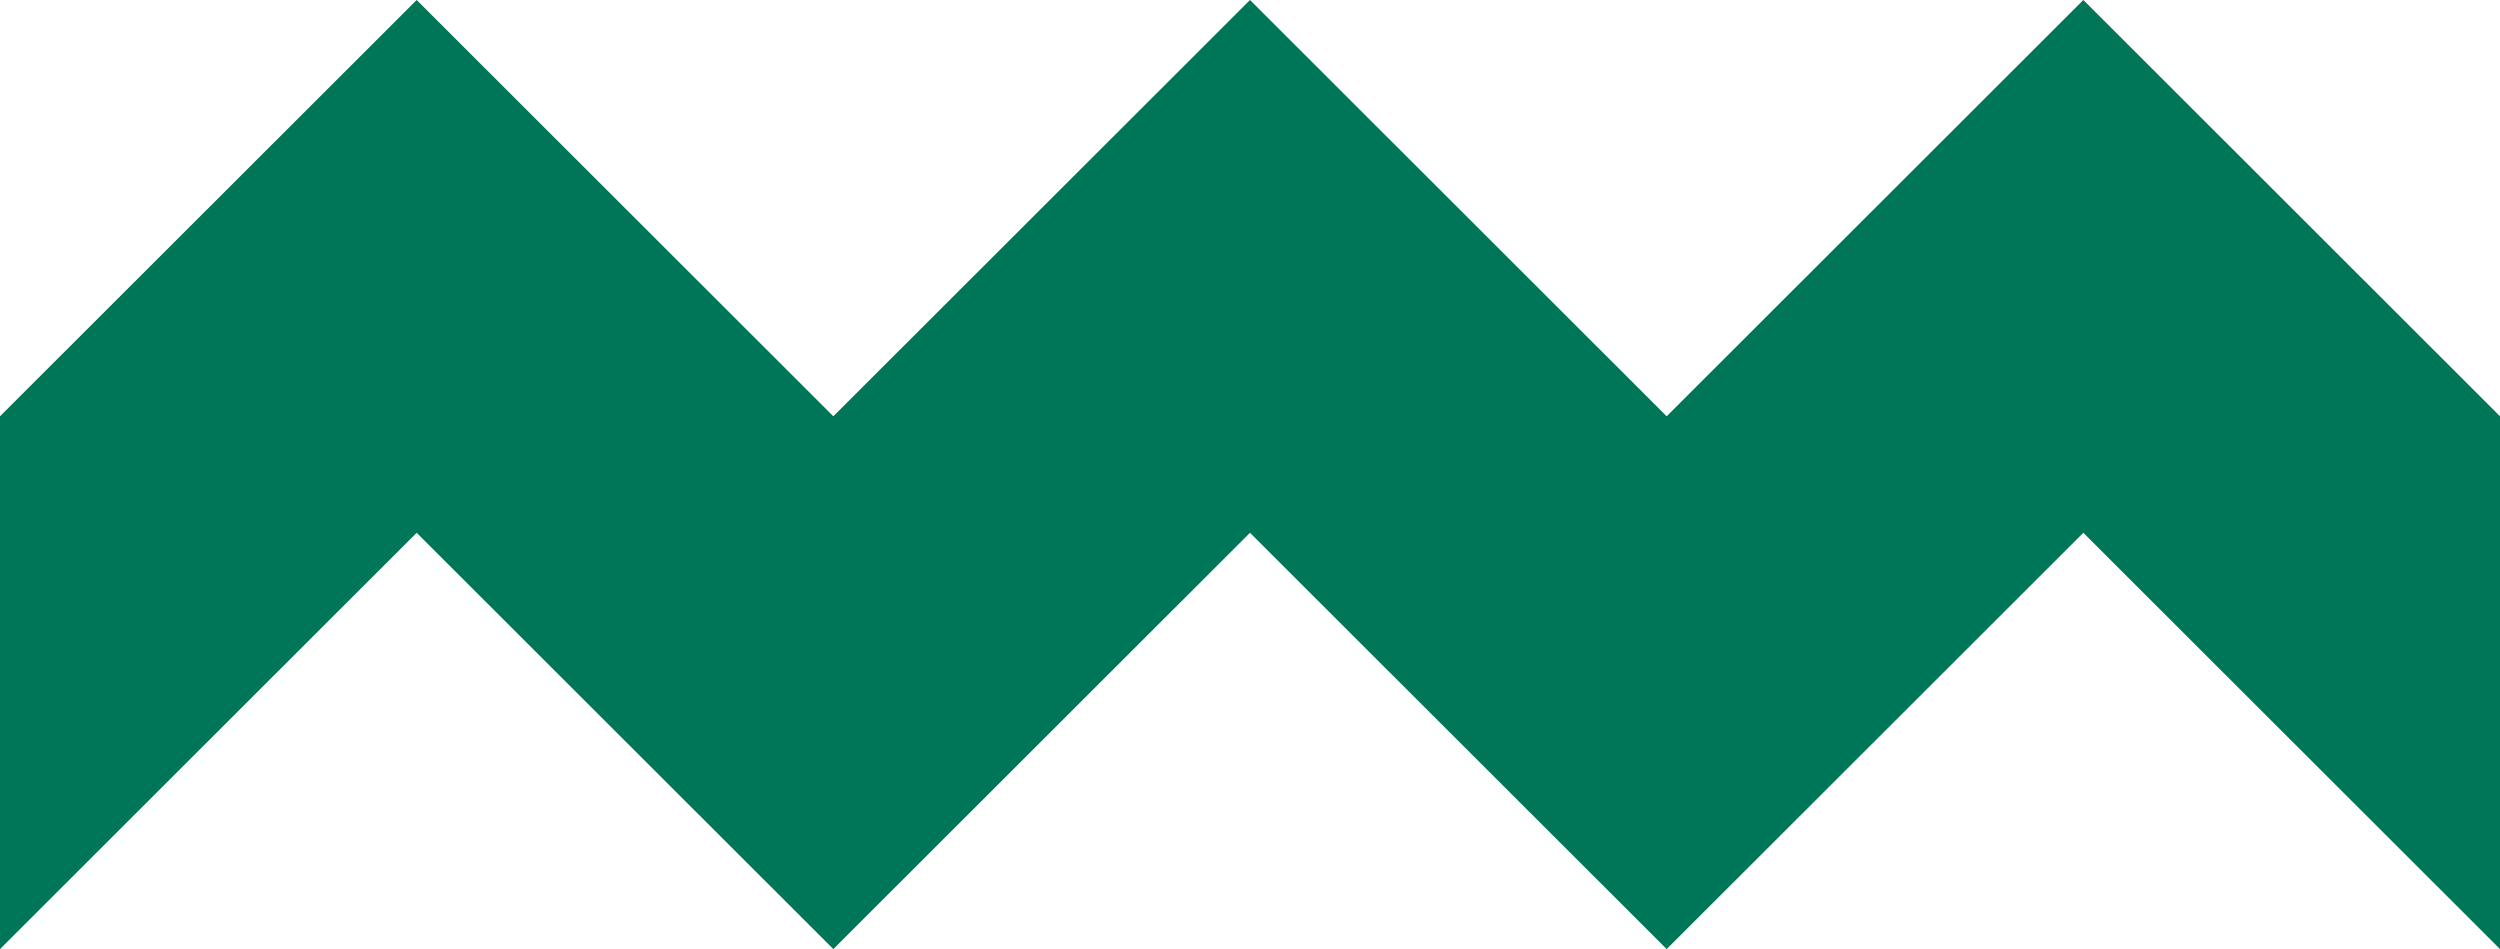 <svg width="108" height="41" viewBox="0 0 108 41" fill="none" xmlns="http://www.w3.org/2000/svg">
<path d="M18 0L0 17.983V41L18 23.017L36 41L54 23.017L72 41L90 23.017L108 41V17.983L90 0L72 17.983L54 0L36 17.983L18 0Z" fill="#007659"/>
</svg>
